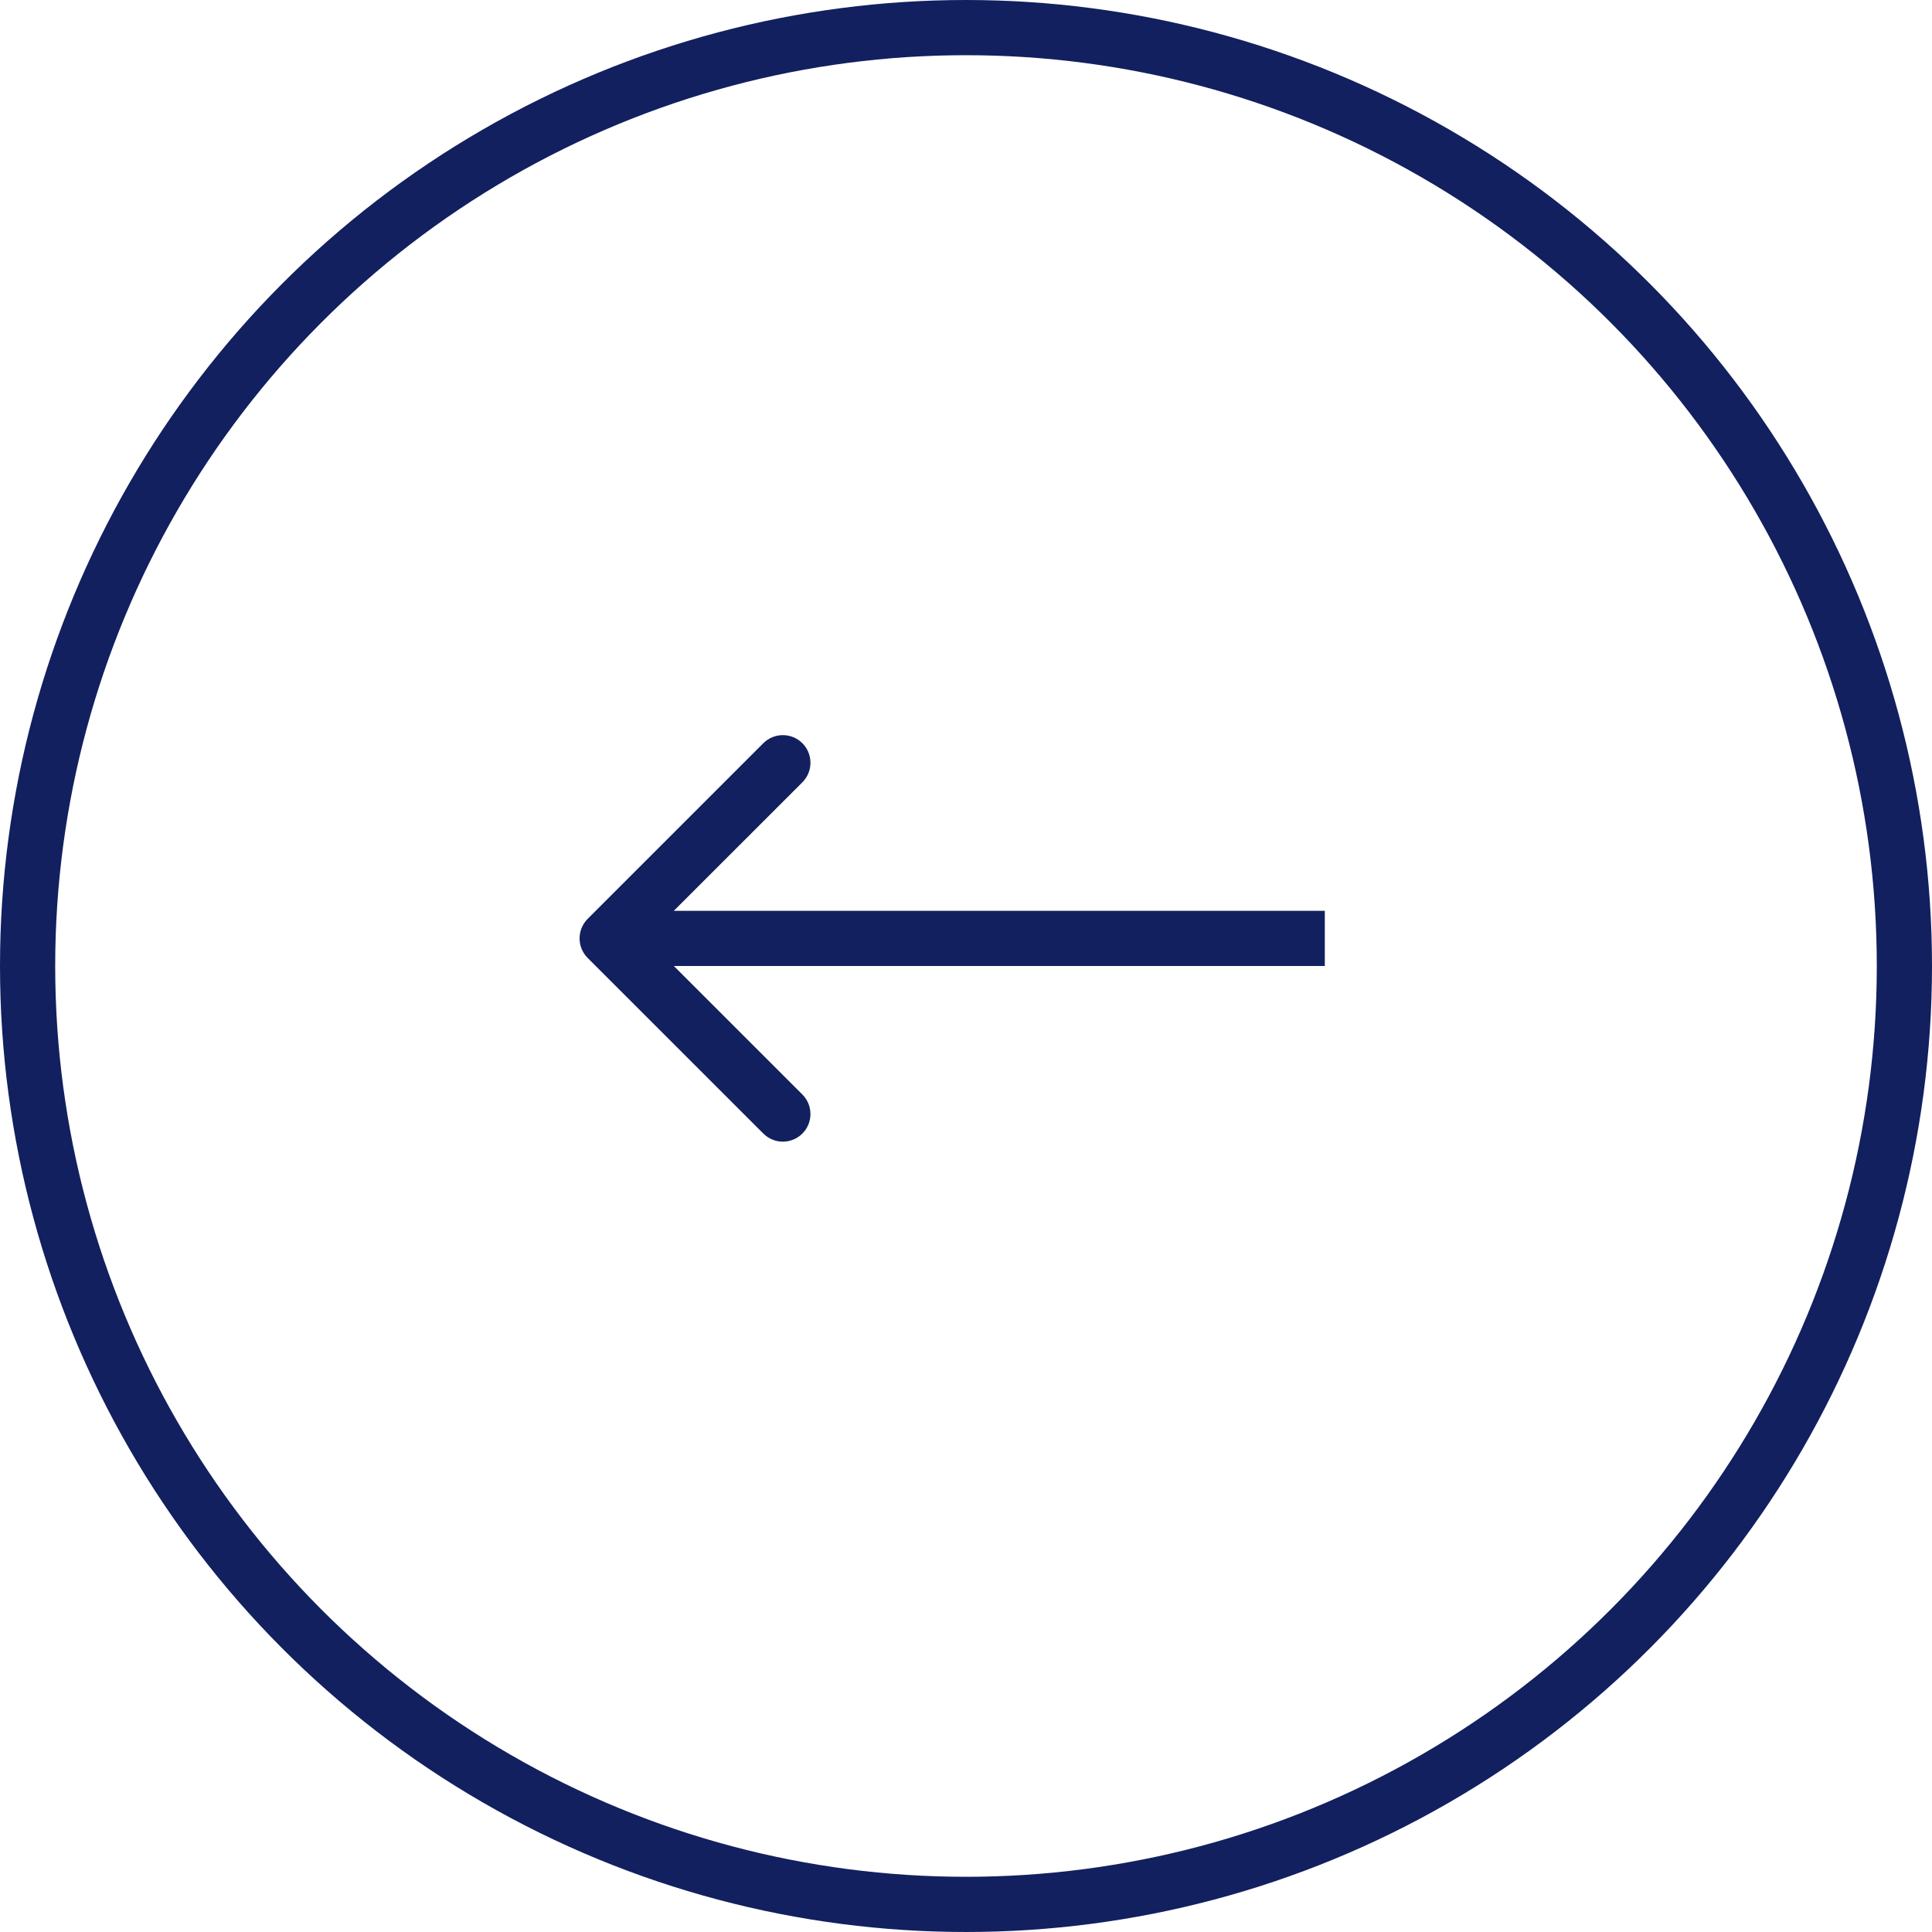 <svg width="35" height="35" viewBox="0 0 35 35" fill="none" xmlns="http://www.w3.org/2000/svg">
  <circle cx="17.5" cy="17.5" r="17" transform="rotate(180 17.5 17.5)" stroke="#12205F" />
  <path
    d="M10.646 16.646C10.451 16.842 10.451 17.158 10.646 17.354L13.828 20.535C14.024 20.731 14.34 20.731 14.536 20.535C14.731 20.34 14.731 20.024 14.536 19.828L11.707 17L14.536 14.172C14.731 13.976 14.731 13.66 14.536 13.464C14.34 13.269 14.024 13.269 13.828 13.464L10.646 16.646ZM24 16.5L11 16.5L11 17.5L24 17.5L24 16.5Z"
    fill="#12205F" />
</svg>
  